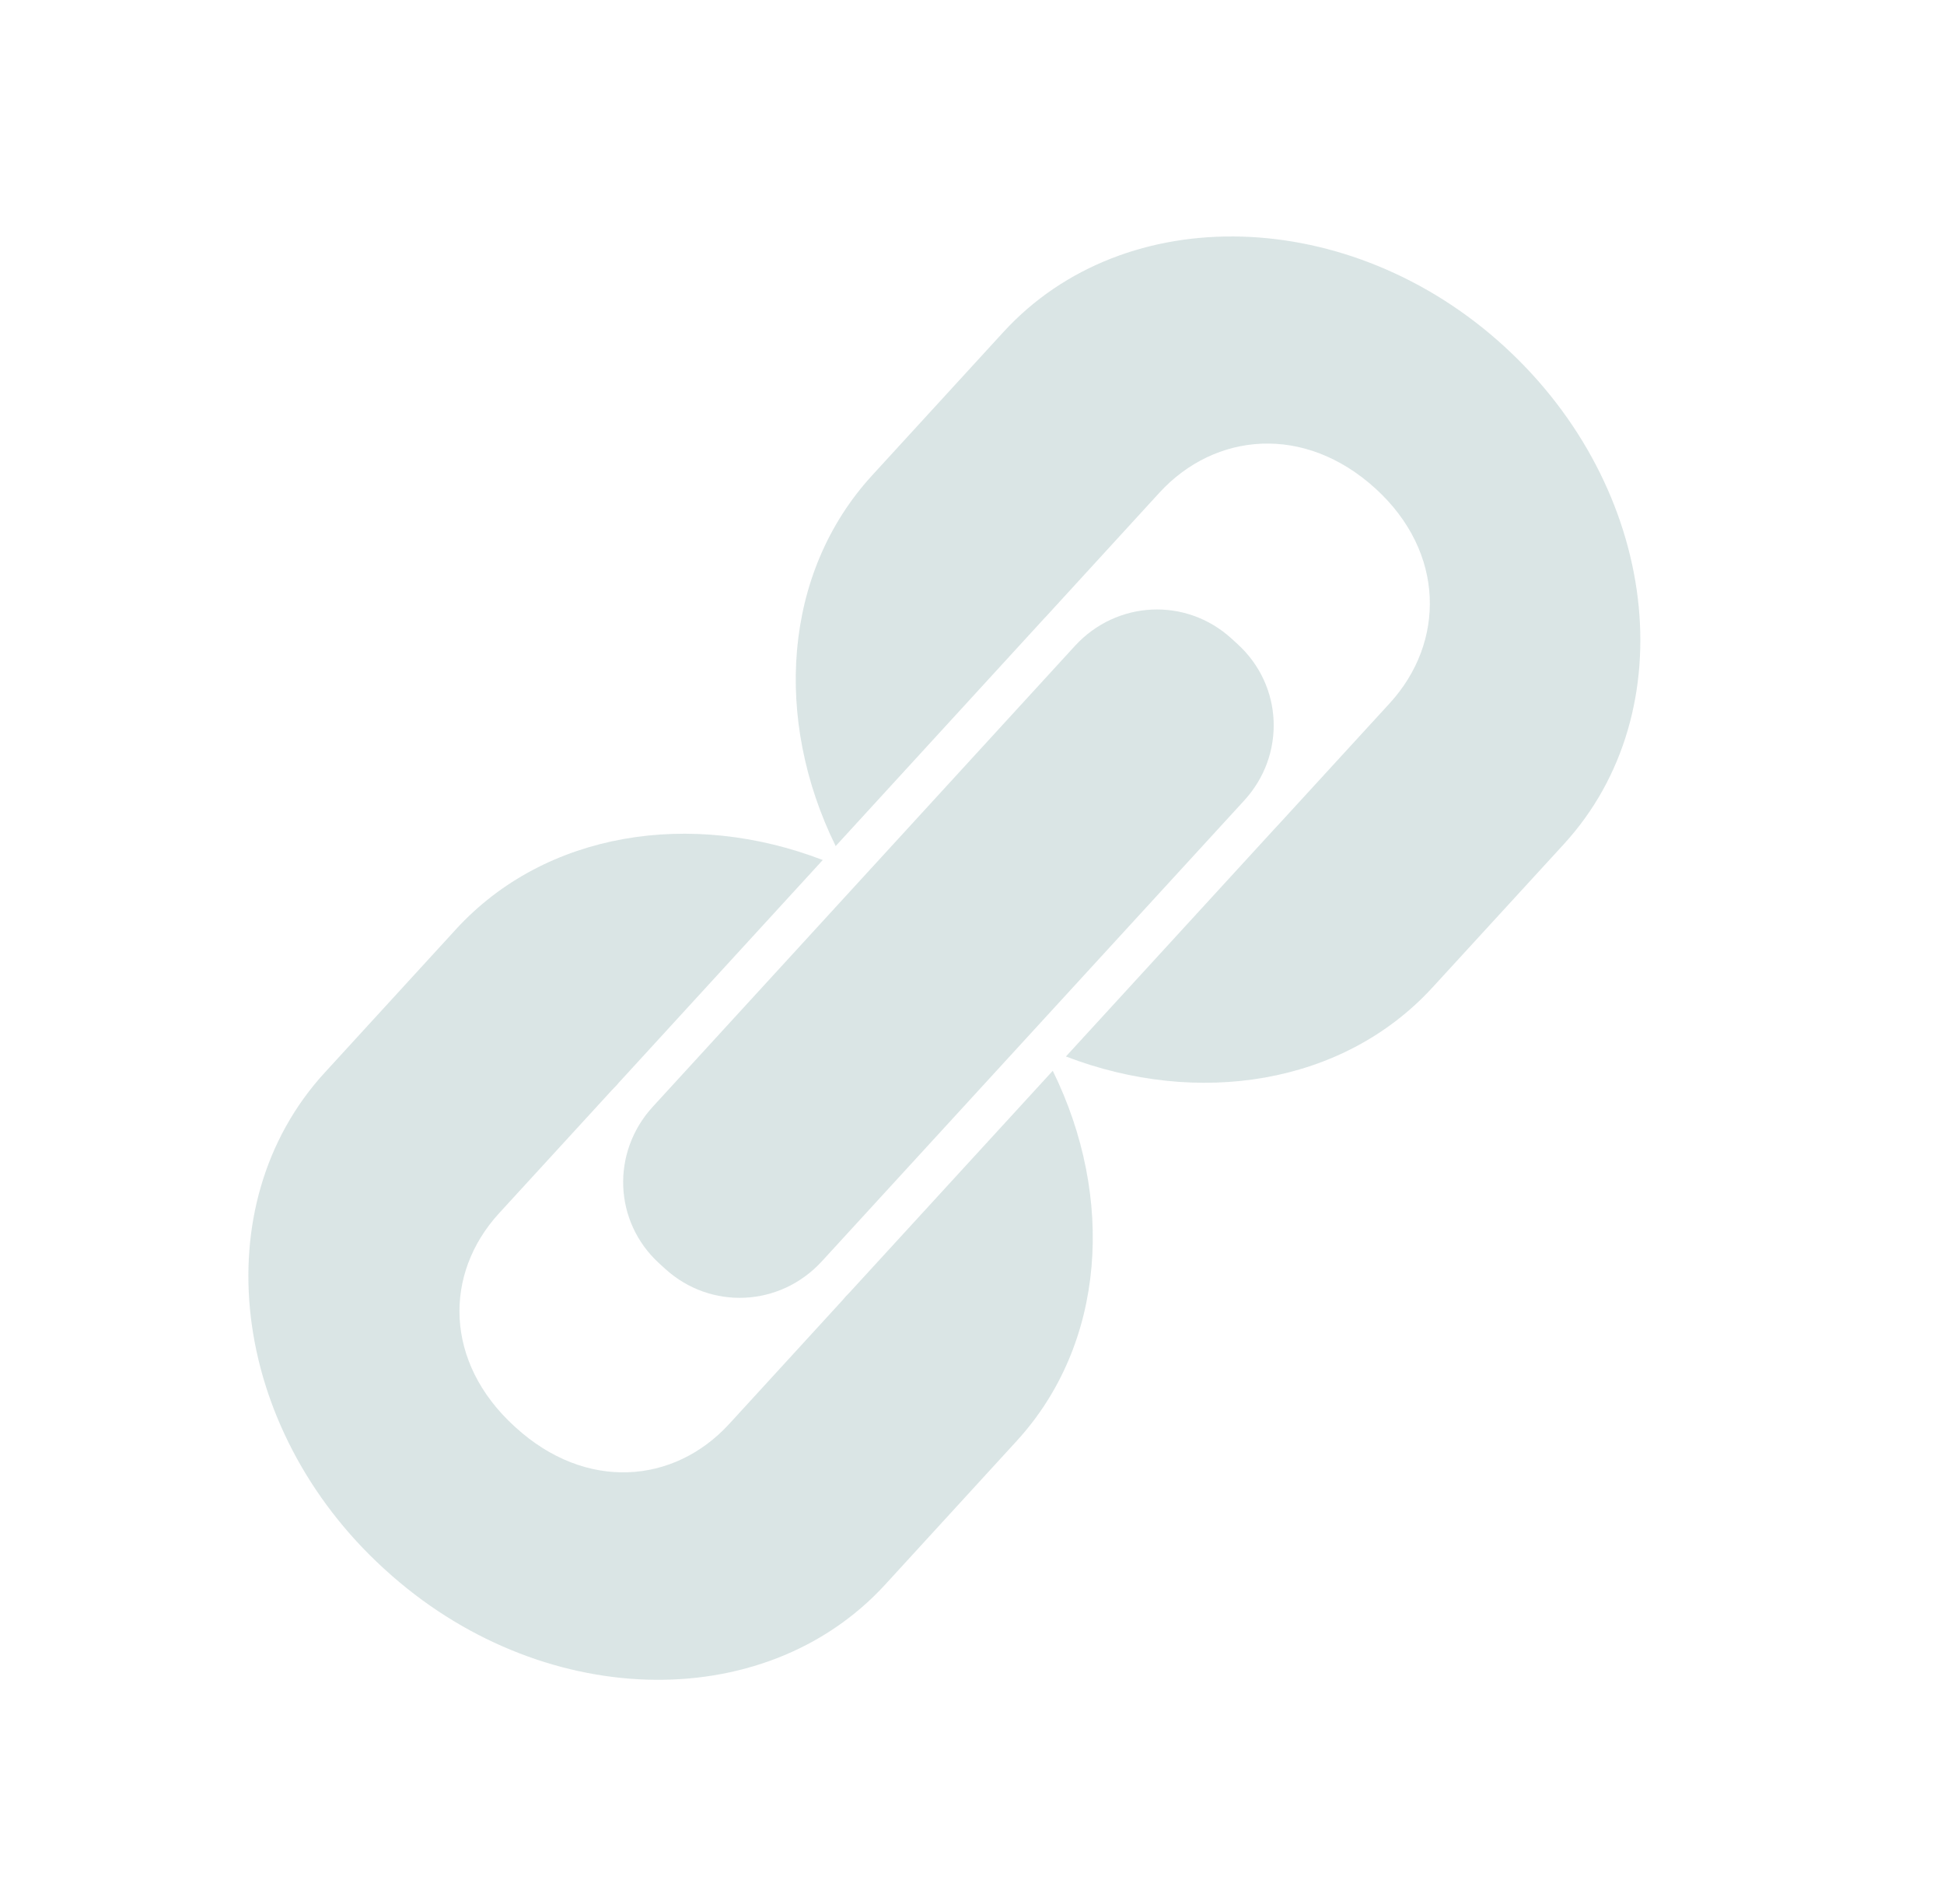<svg width="48" height="47" viewBox="0 0 48 47" fill="none" xmlns="http://www.w3.org/2000/svg">
<mask id="mask0_3281_1911" style="mask-type:alpha" maskUnits="userSpaceOnUse" x="0" y="0" width="87" height="86">
<rect x="0.5" width="86" height="86" fill="#D9D9D9"/>
</mask>
<g mask="url(#mask0_3281_1911)">
<path d="M21.05 31.826C20.995 31.888 20.941 31.946 20.885 32C20.856 32.032 20.829 32.069 20.797 32.103L18.006 35.15C16.638 36.644 14.457 36.812 12.729 35.234L12.701 35.209C10.975 33.632 10.951 31.451 12.319 29.954L15.112 26.907C15.15 26.868 15.188 26.828 15.227 26.788C15.271 26.736 15.316 26.683 15.365 26.633L20.315 21.23C17.067 19.982 13.474 20.525 11.261 22.937L8.019 26.477C5.008 29.761 5.68 35.253 9.479 38.722L9.508 38.748C13.305 42.216 18.848 42.398 21.857 39.116L25.099 35.576C27.307 33.171 27.531 29.556 25.994 26.433L21.05 31.826Z" fill="#075454" fill-opacity="0.15"/>
<path d="M37.137 8.546C33.342 5.08 27.785 4.915 24.777 8.195L21.535 11.734C19.323 14.147 19.1 17.768 20.634 20.886L25.797 15.251C25.809 15.239 25.822 15.229 25.831 15.215C25.831 15.215 25.834 15.211 25.836 15.211L28.627 12.163C29.998 10.669 32.212 10.462 33.967 12.064C35.694 13.642 35.683 15.864 34.315 17.359L31.593 20.328C31.555 20.367 31.518 20.407 31.483 20.446L26.319 26.08C29.567 27.328 33.162 26.786 35.372 24.374L38.615 20.837C41.624 17.552 40.965 12.042 37.137 8.546Z" fill="#075454" fill-opacity="0.15"/>
<path d="M16.274 31.185L16.422 31.32C17.548 32.347 19.263 32.261 20.292 31.137L30.724 19.758C31.75 18.636 31.683 16.924 30.555 15.898L30.407 15.763C29.285 14.739 27.574 14.821 26.543 15.943L16.116 27.323C15.088 28.447 15.152 30.16 16.274 31.185Z" fill="#075454" fill-opacity="0.15"/>
</g>
</svg>
